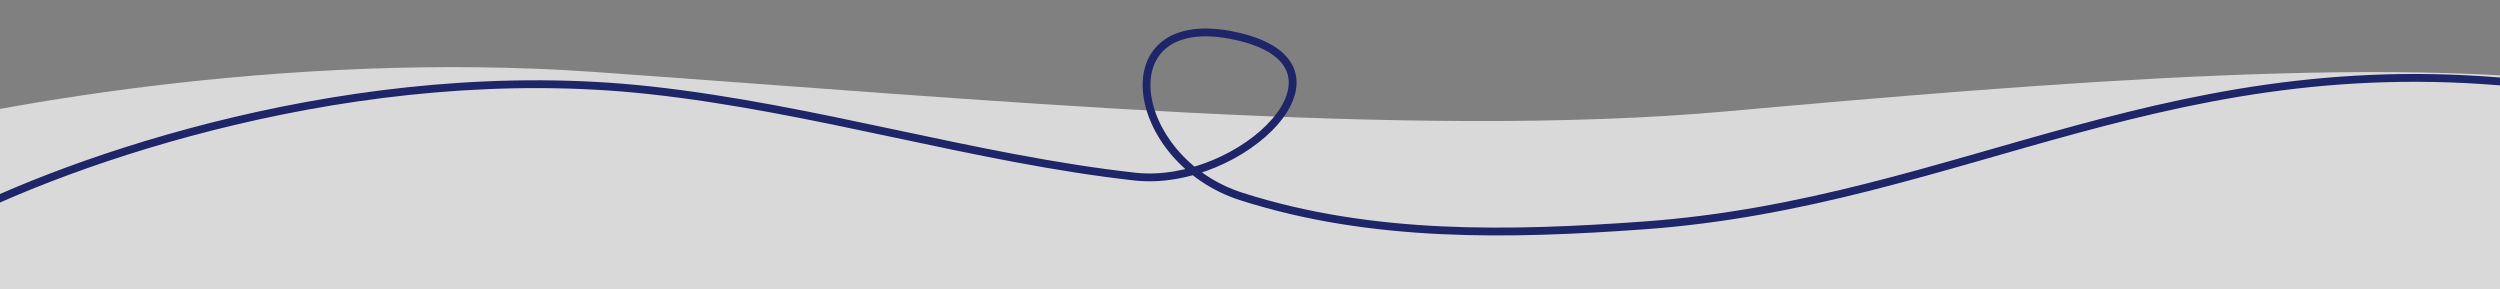 <svg width="1280" height="148" viewBox="0 0 1280 148" fill="none" xmlns="http://www.w3.org/2000/svg">
<rect x="0" y="0" width="1280" height="148" fill="#808080" stroke="none"/>
<g clip-path="url(#clip0_171_3490)">
<g opacity="0.7">
<rect y="89.642" width="1280" height="409.358" fill="white"/>
<path d="M304.328 36.843C144.746 25.581 -13.223 55.417 -72.259 71.742L-73.998 113.302L1343.52 136.146L1347.29 46.202C1241.09 26.179 1045.34 42.577 883.678 57.042C722.019 71.507 503.807 50.92 304.328 36.843Z" fill="white"/>
</g>
<path d="M332.88 46.226L333.097 44.238L332.88 46.226ZM841.254 115.448L841.396 117.443L841.254 115.448ZM1305.99 46.48C1307.09 46.622 1308.09 45.849 1308.24 44.754C1308.38 43.659 1307.61 42.655 1306.51 42.513L1306.25 44.496L1305.99 46.48ZM581.001 90.413L580.779 92.4L581.001 90.413ZM635.501 100.581L636.111 98.677L635.501 100.581ZM-25.999 113.932L-25.07 115.703C35.884 83.736 183.548 31.88 332.662 48.214L332.88 46.226L333.097 44.238C182.962 27.792 34.492 79.949 -26.928 112.161L-25.999 113.932ZM841.254 115.448L841.396 117.443C923.83 111.556 992.268 87.477 1063.76 68.125C1135.29 48.76 1210.16 34.026 1305.99 46.48L1306.25 44.496L1306.51 42.513C1209.93 29.963 1134.48 44.836 1062.71 64.264C990.892 83.705 923.038 107.603 841.111 113.453L841.254 115.448ZM332.88 46.226L332.662 48.214C374.837 52.834 416.246 61.566 457.455 70.311C498.631 79.05 539.614 87.802 580.779 92.4L581.001 90.413L581.223 88.425C540.287 83.853 499.5 75.145 458.286 66.399C417.104 57.659 375.503 48.883 333.097 44.238L332.88 46.226ZM635.501 100.581L634.891 102.486C702.359 124.101 773.458 122.294 841.396 117.443L841.254 115.448L841.111 113.453C773.218 118.301 702.791 120.039 636.111 98.677L635.501 100.581ZM581.001 90.413L580.779 92.4C594.811 93.968 609.436 91.085 622.378 85.7C635.315 80.319 646.712 72.379 654.262 63.674C661.75 55.039 665.786 45.221 662.92 36.308C660.043 27.36 650.544 20.35 633.434 16.547L633 18.5L632.566 20.452C649.207 24.15 656.895 30.64 659.112 37.533C661.34 44.461 658.376 52.825 651.24 61.054C644.164 69.213 633.311 76.82 620.842 82.007C608.378 87.192 594.44 89.901 581.223 88.425L581.001 90.413ZM633 18.5L633.434 16.547C616.263 12.732 603.677 14.755 595.566 20.778C587.402 26.841 584.245 36.596 585.196 47.127C587.088 68.081 605.206 92.975 634.891 102.486L635.501 100.581L636.111 98.677C607.795 89.605 590.913 65.958 589.18 46.767C588.318 37.225 591.193 29.008 597.95 23.99C604.761 18.932 615.987 16.768 632.566 20.452L633 18.5Z" fill="#1E2568"/>
</g>
<defs>
<clipPath id="clip0_171_3490">
<rect width="1280" height="148" fill="white"/>
</clipPath>
</defs>
</svg>

